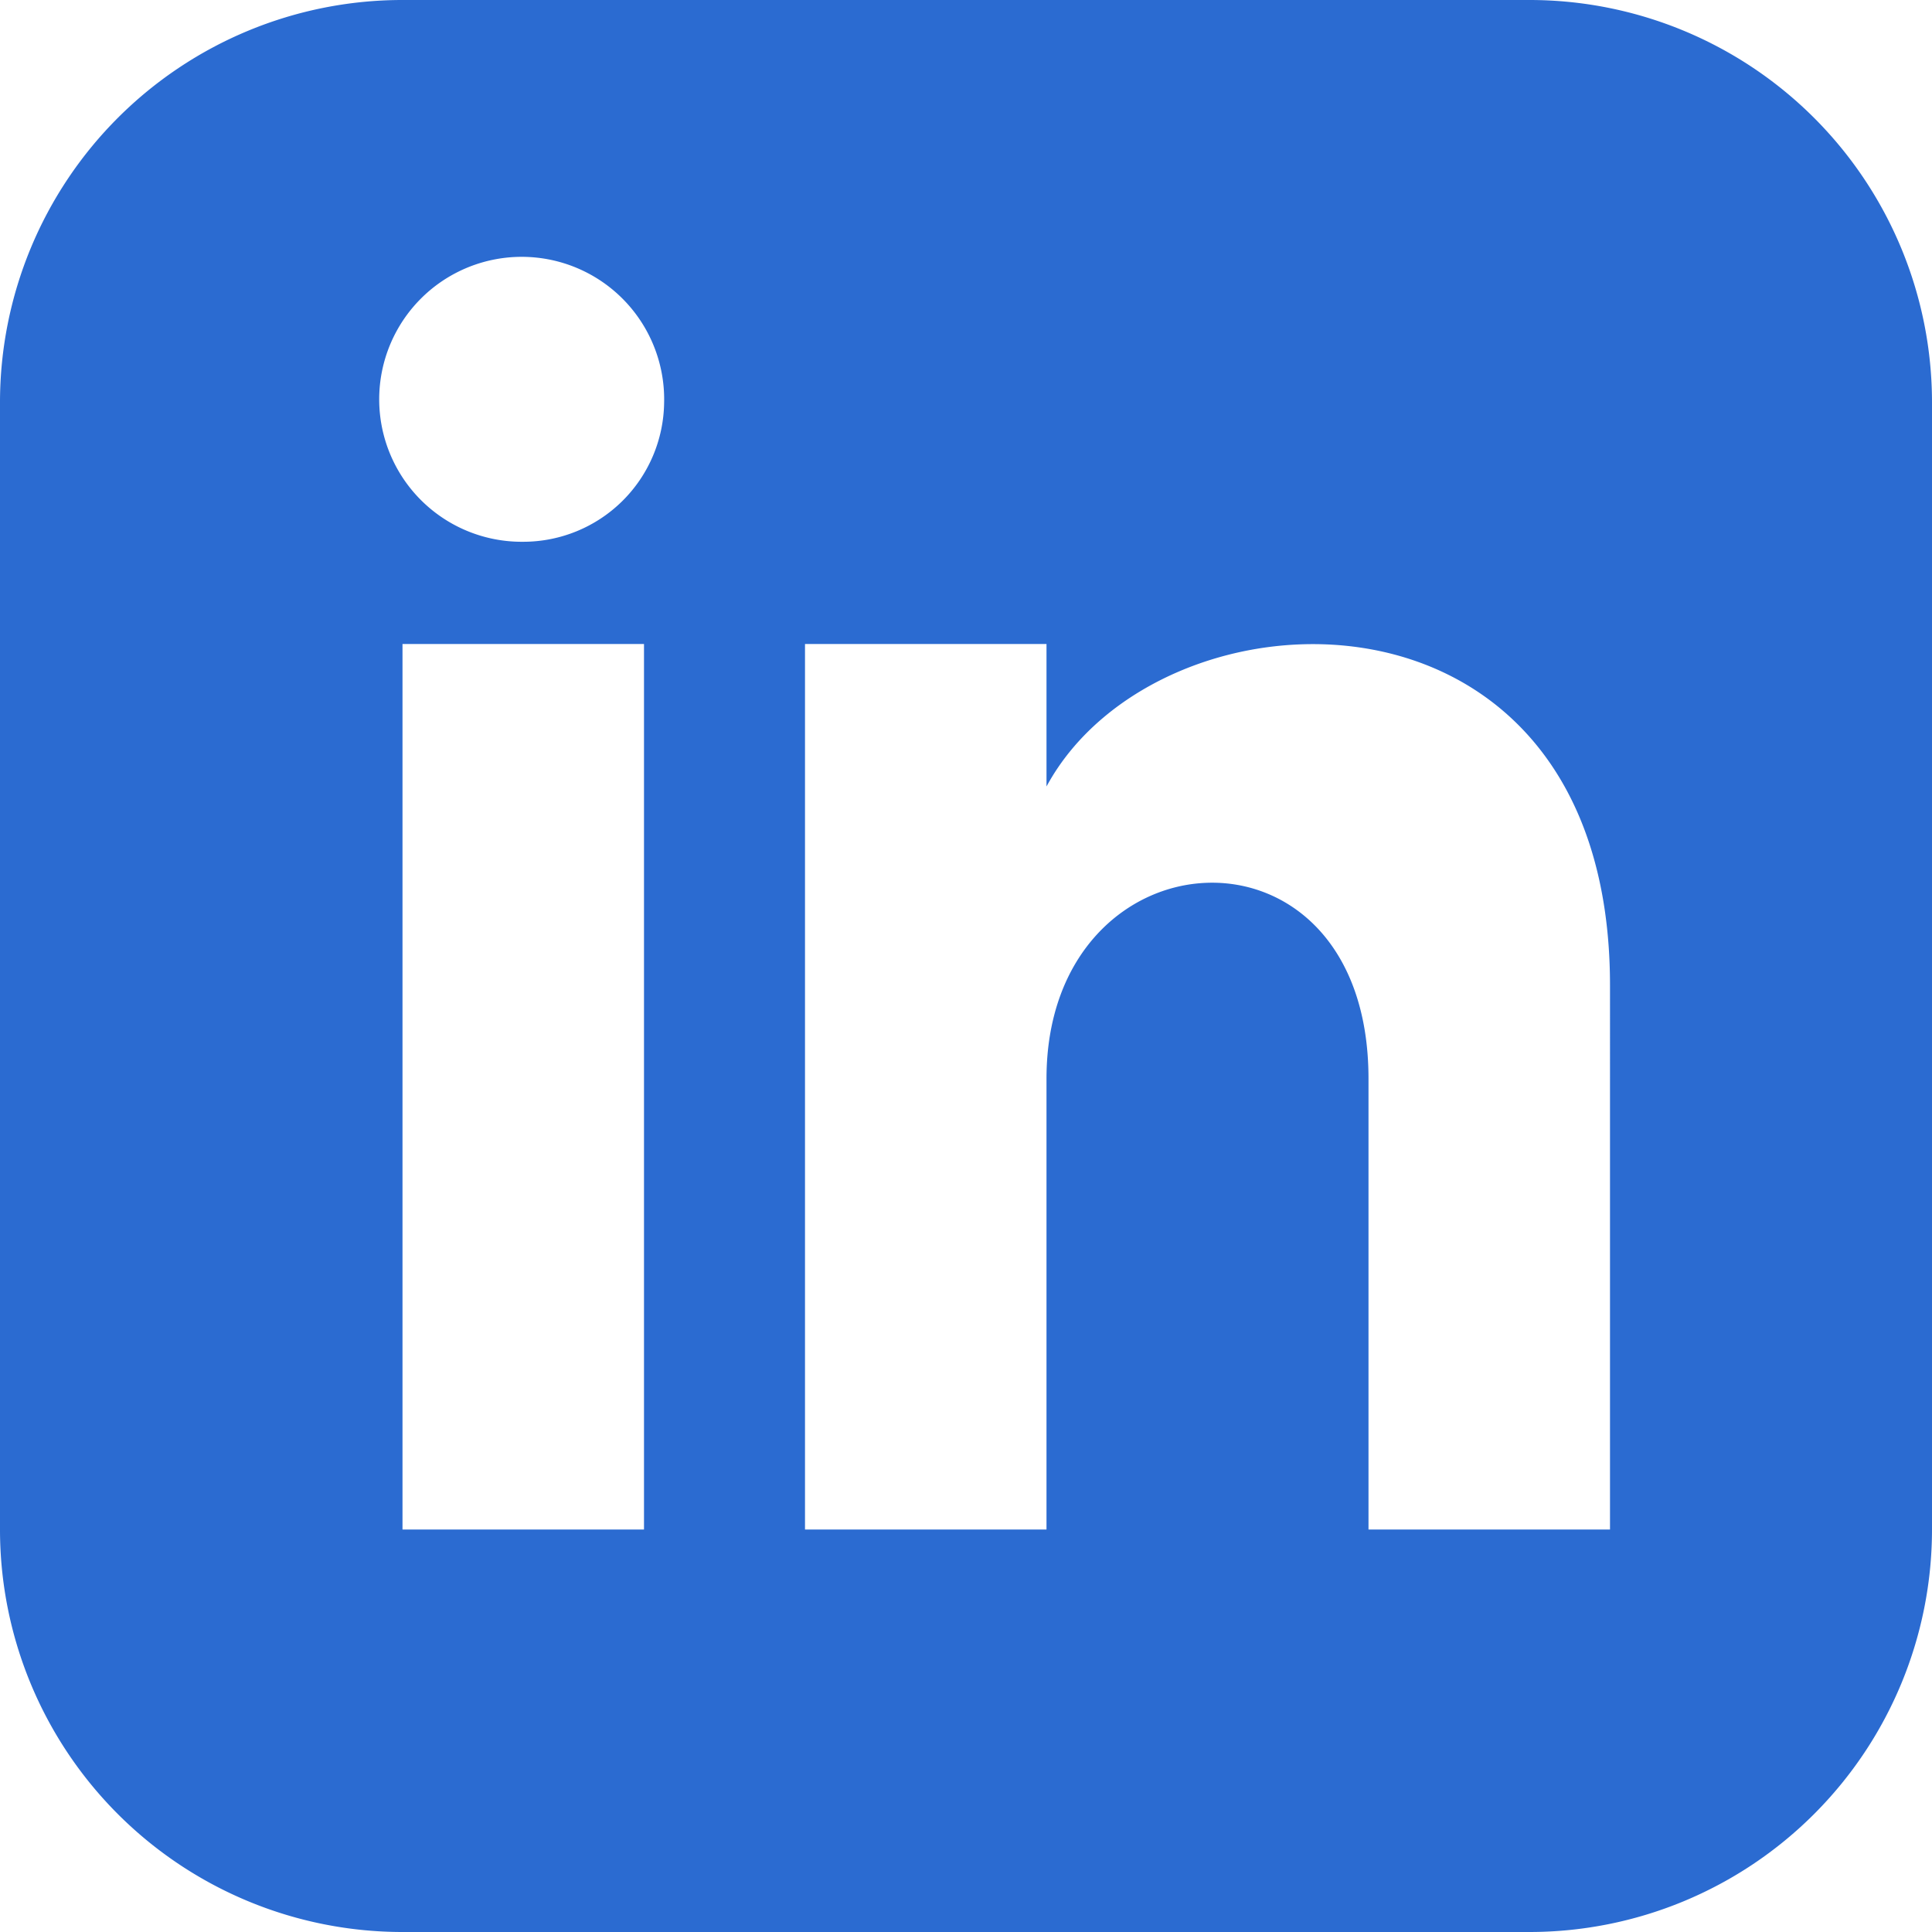 <svg xmlns="http://www.w3.org/2000/svg" width="24" height="24" fill="none" xmlns:v="https://vecta.io/nano"><g clip-path="url(#A)"><path d="M19 0H5a5 5 0 0 0-3.536 1.464A5 5 0 0 0 0 5v14a5 5 0 0 0 1.464 3.535A5 5 0 0 0 5 24h14a5 5 0 0 0 3.535-1.465A5 5 0 0 0 24 19V5a5 5 0 0 0-1.465-3.536A5 5 0 0 0 19 0h0zM8 19H5V8h3v11zM6.5 6.73a1.77 1.77 0 0 1-1.653-1.088 1.77 1.77 0 0 1 .389-1.94 1.77 1.77 0 0 1 1.945-.367A1.77 1.77 0 0 1 8.25 5 1.75 1.75 0 0 1 6.5 6.73h0zM20 19h-3v-5.6c0-3.37-4-3.12-4 0V19h-3V8h3v1.77c1.4-2.59 7-2.78 7 2.47V19z" fill="#2b6bd1"/></g><defs><clipPath id="A"><path fill="#fff" d="M0 0h24v24H0z"/></clipPath></defs></svg>